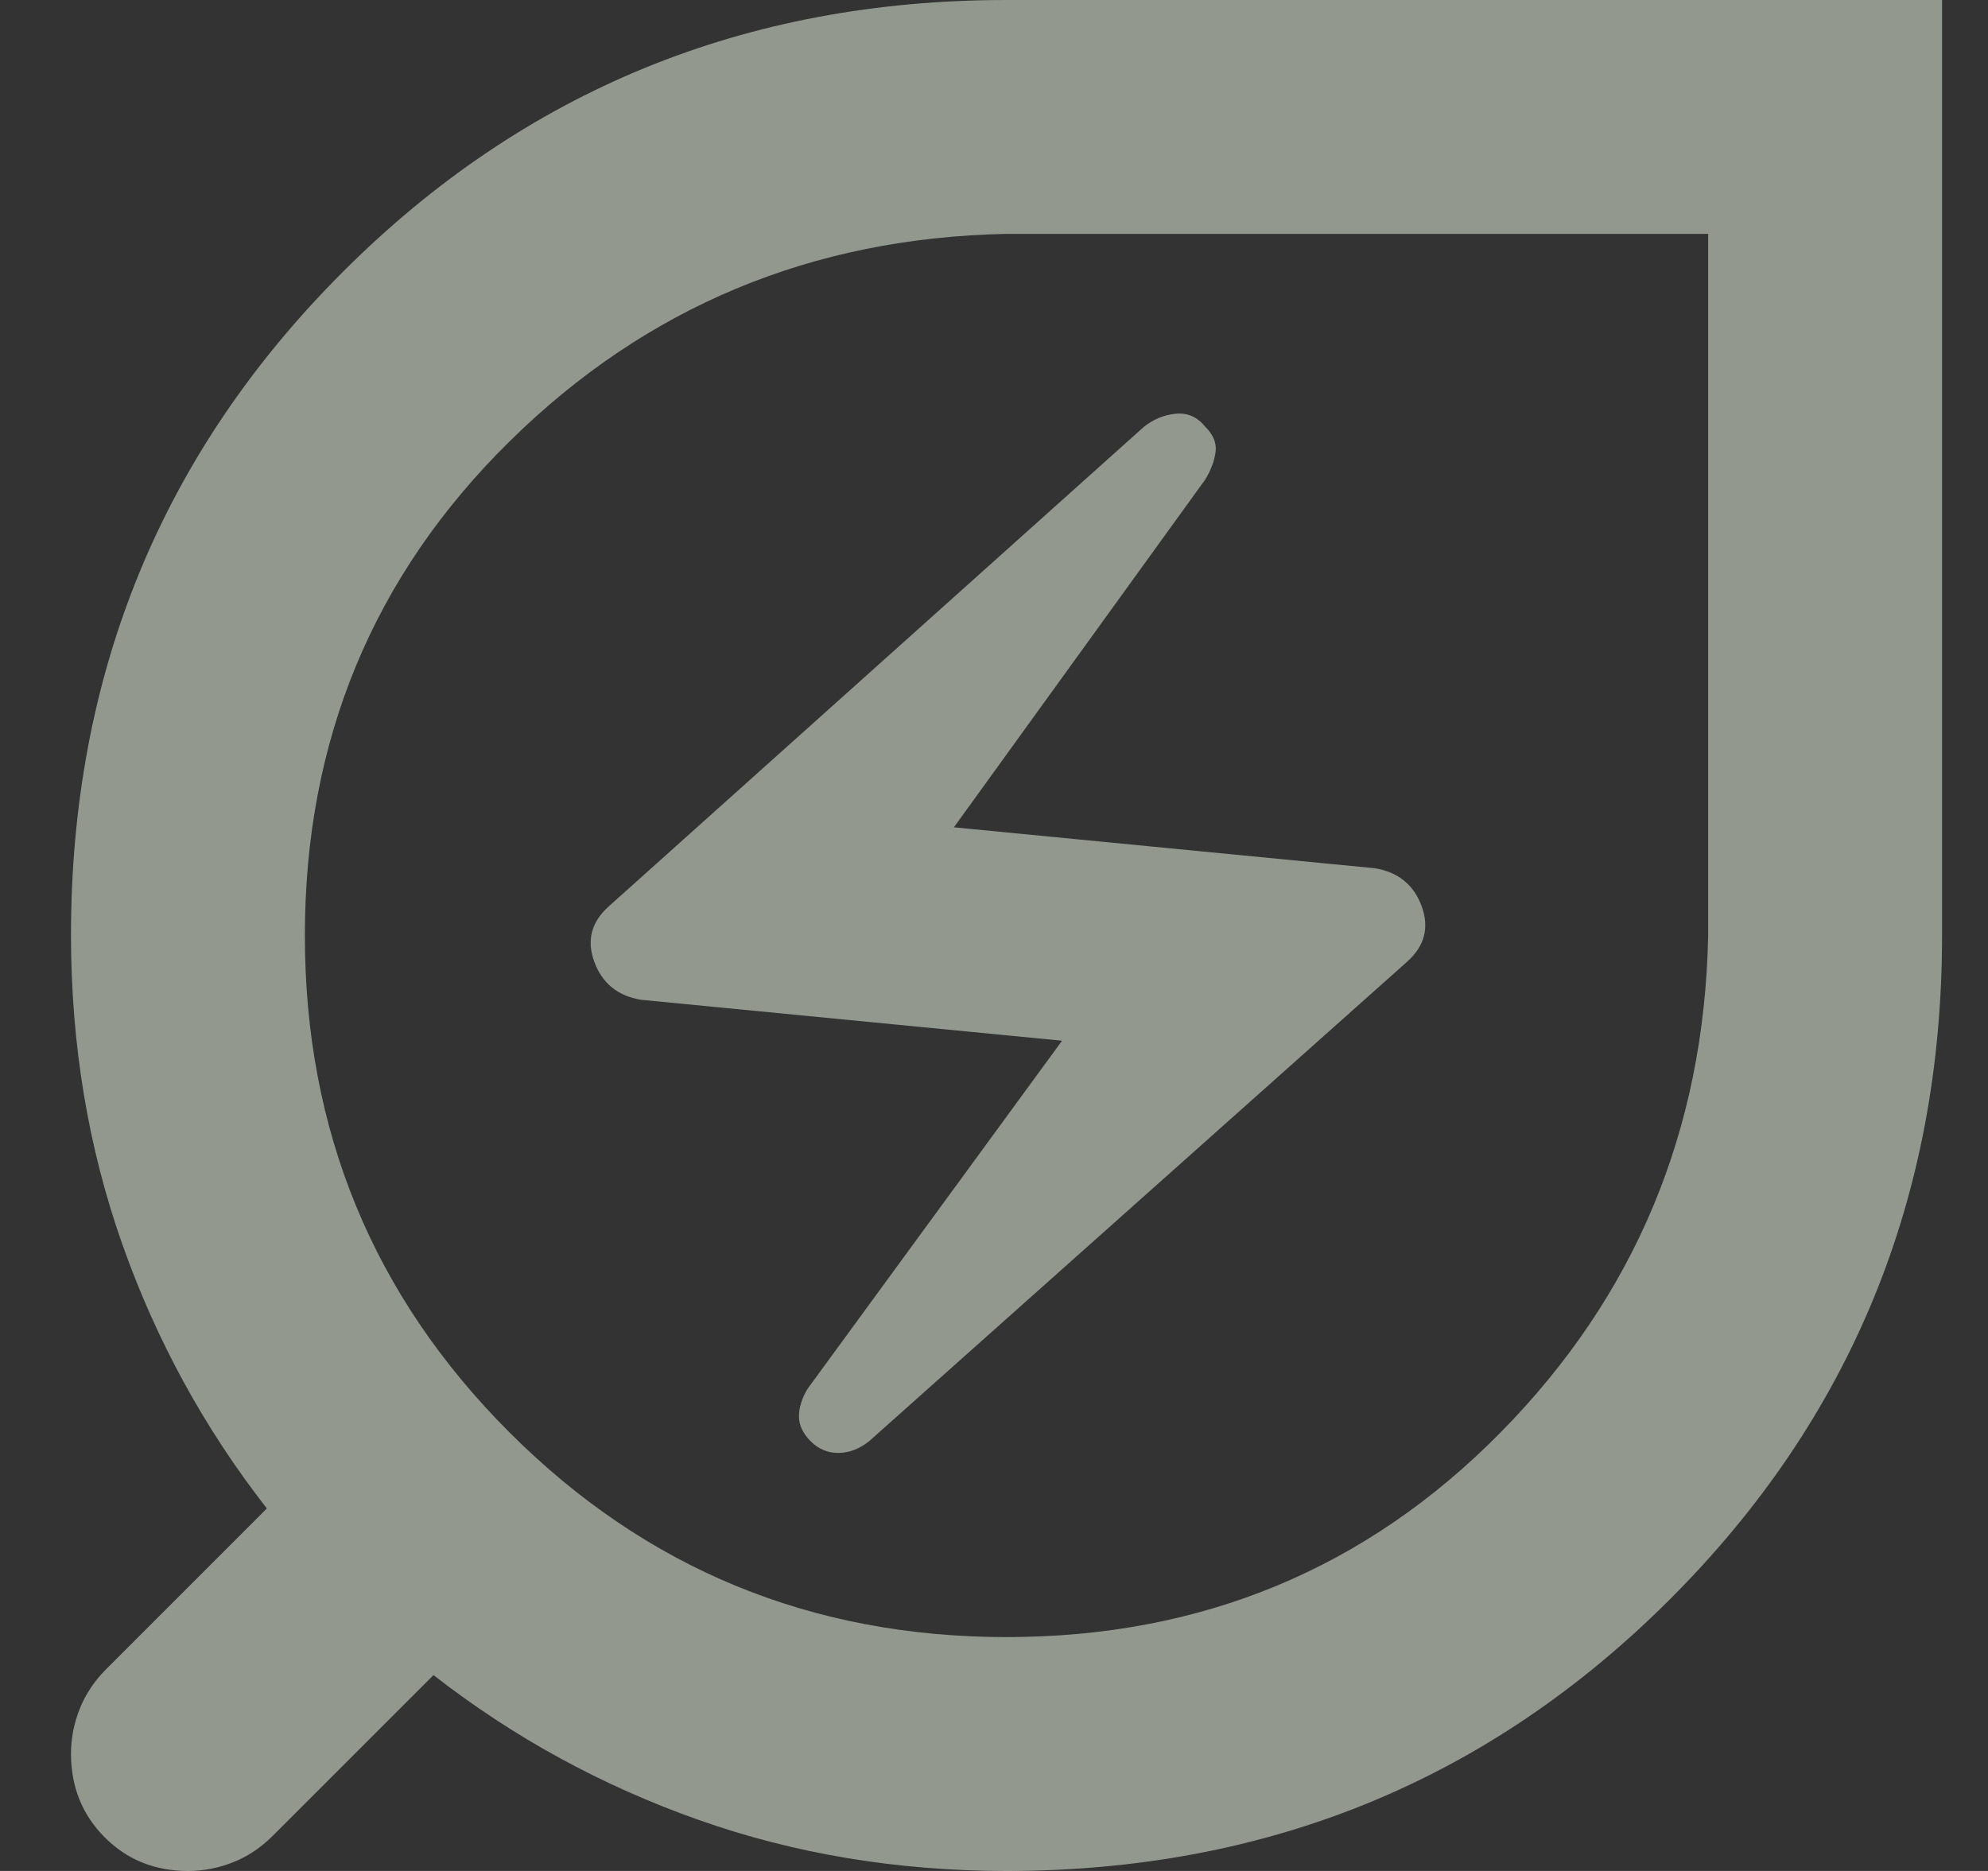 <svg width="17" height="16" viewBox="0 0 17 16" fill="none" xmlns="http://www.w3.org/2000/svg">
<rect x="0" y="0" width="17" height="16" fill="#333333" stroke="none"/>
<path opacity="0.5" d="M8.607 14C10.274 14 11.682 13.417 12.832 12.25C13.982 11.083 14.574 9.667 14.607 8V2H8.607C6.94 2.033 5.524 2.625 4.357 3.775C3.19 4.925 2.607 6.333 2.607 8C2.607 9.667 3.19 11.083 4.357 12.25C5.524 13.417 6.94 14 8.607 14ZM7.432 12.325L12.032 8.225C12.182 8.092 12.224 7.933 12.157 7.75C12.09 7.567 11.957 7.458 11.757 7.425L8.157 7.075L10.307 4.1C10.357 4.017 10.386 3.937 10.395 3.862C10.404 3.787 10.374 3.716 10.307 3.65C10.24 3.567 10.157 3.529 10.057 3.538C9.957 3.547 9.865 3.584 9.782 3.65L5.207 7.75C5.057 7.883 5.015 8.042 5.082 8.225C5.149 8.408 5.282 8.517 5.482 8.55L9.082 8.9L6.907 11.875C6.857 11.958 6.832 12.037 6.832 12.112C6.832 12.187 6.865 12.258 6.932 12.325C6.999 12.392 7.078 12.426 7.17 12.425C7.262 12.424 7.349 12.391 7.432 12.325ZM8.607 16C7.674 16 6.795 15.854 5.97 15.562C5.145 15.27 4.391 14.858 3.707 14.325L2.332 15.7C2.232 15.8 2.12 15.875 1.995 15.925C1.87 15.975 1.741 16 1.607 16C1.324 16 1.086 15.904 0.895 15.712C0.704 15.52 0.608 15.283 0.607 15C0.607 14.867 0.632 14.738 0.682 14.613C0.732 14.488 0.807 14.376 0.907 14.275L2.282 12.9C1.749 12.217 1.336 11.463 1.045 10.638C0.754 9.813 0.608 8.934 0.607 8C0.607 5.767 1.382 3.875 2.932 2.325C4.482 0.775 6.374 0 8.607 0H16.607V8C16.607 10.233 15.832 12.125 14.282 13.675C12.732 15.225 10.84 16 8.607 16Z" fill="#F5FEEC"/>
</svg>
